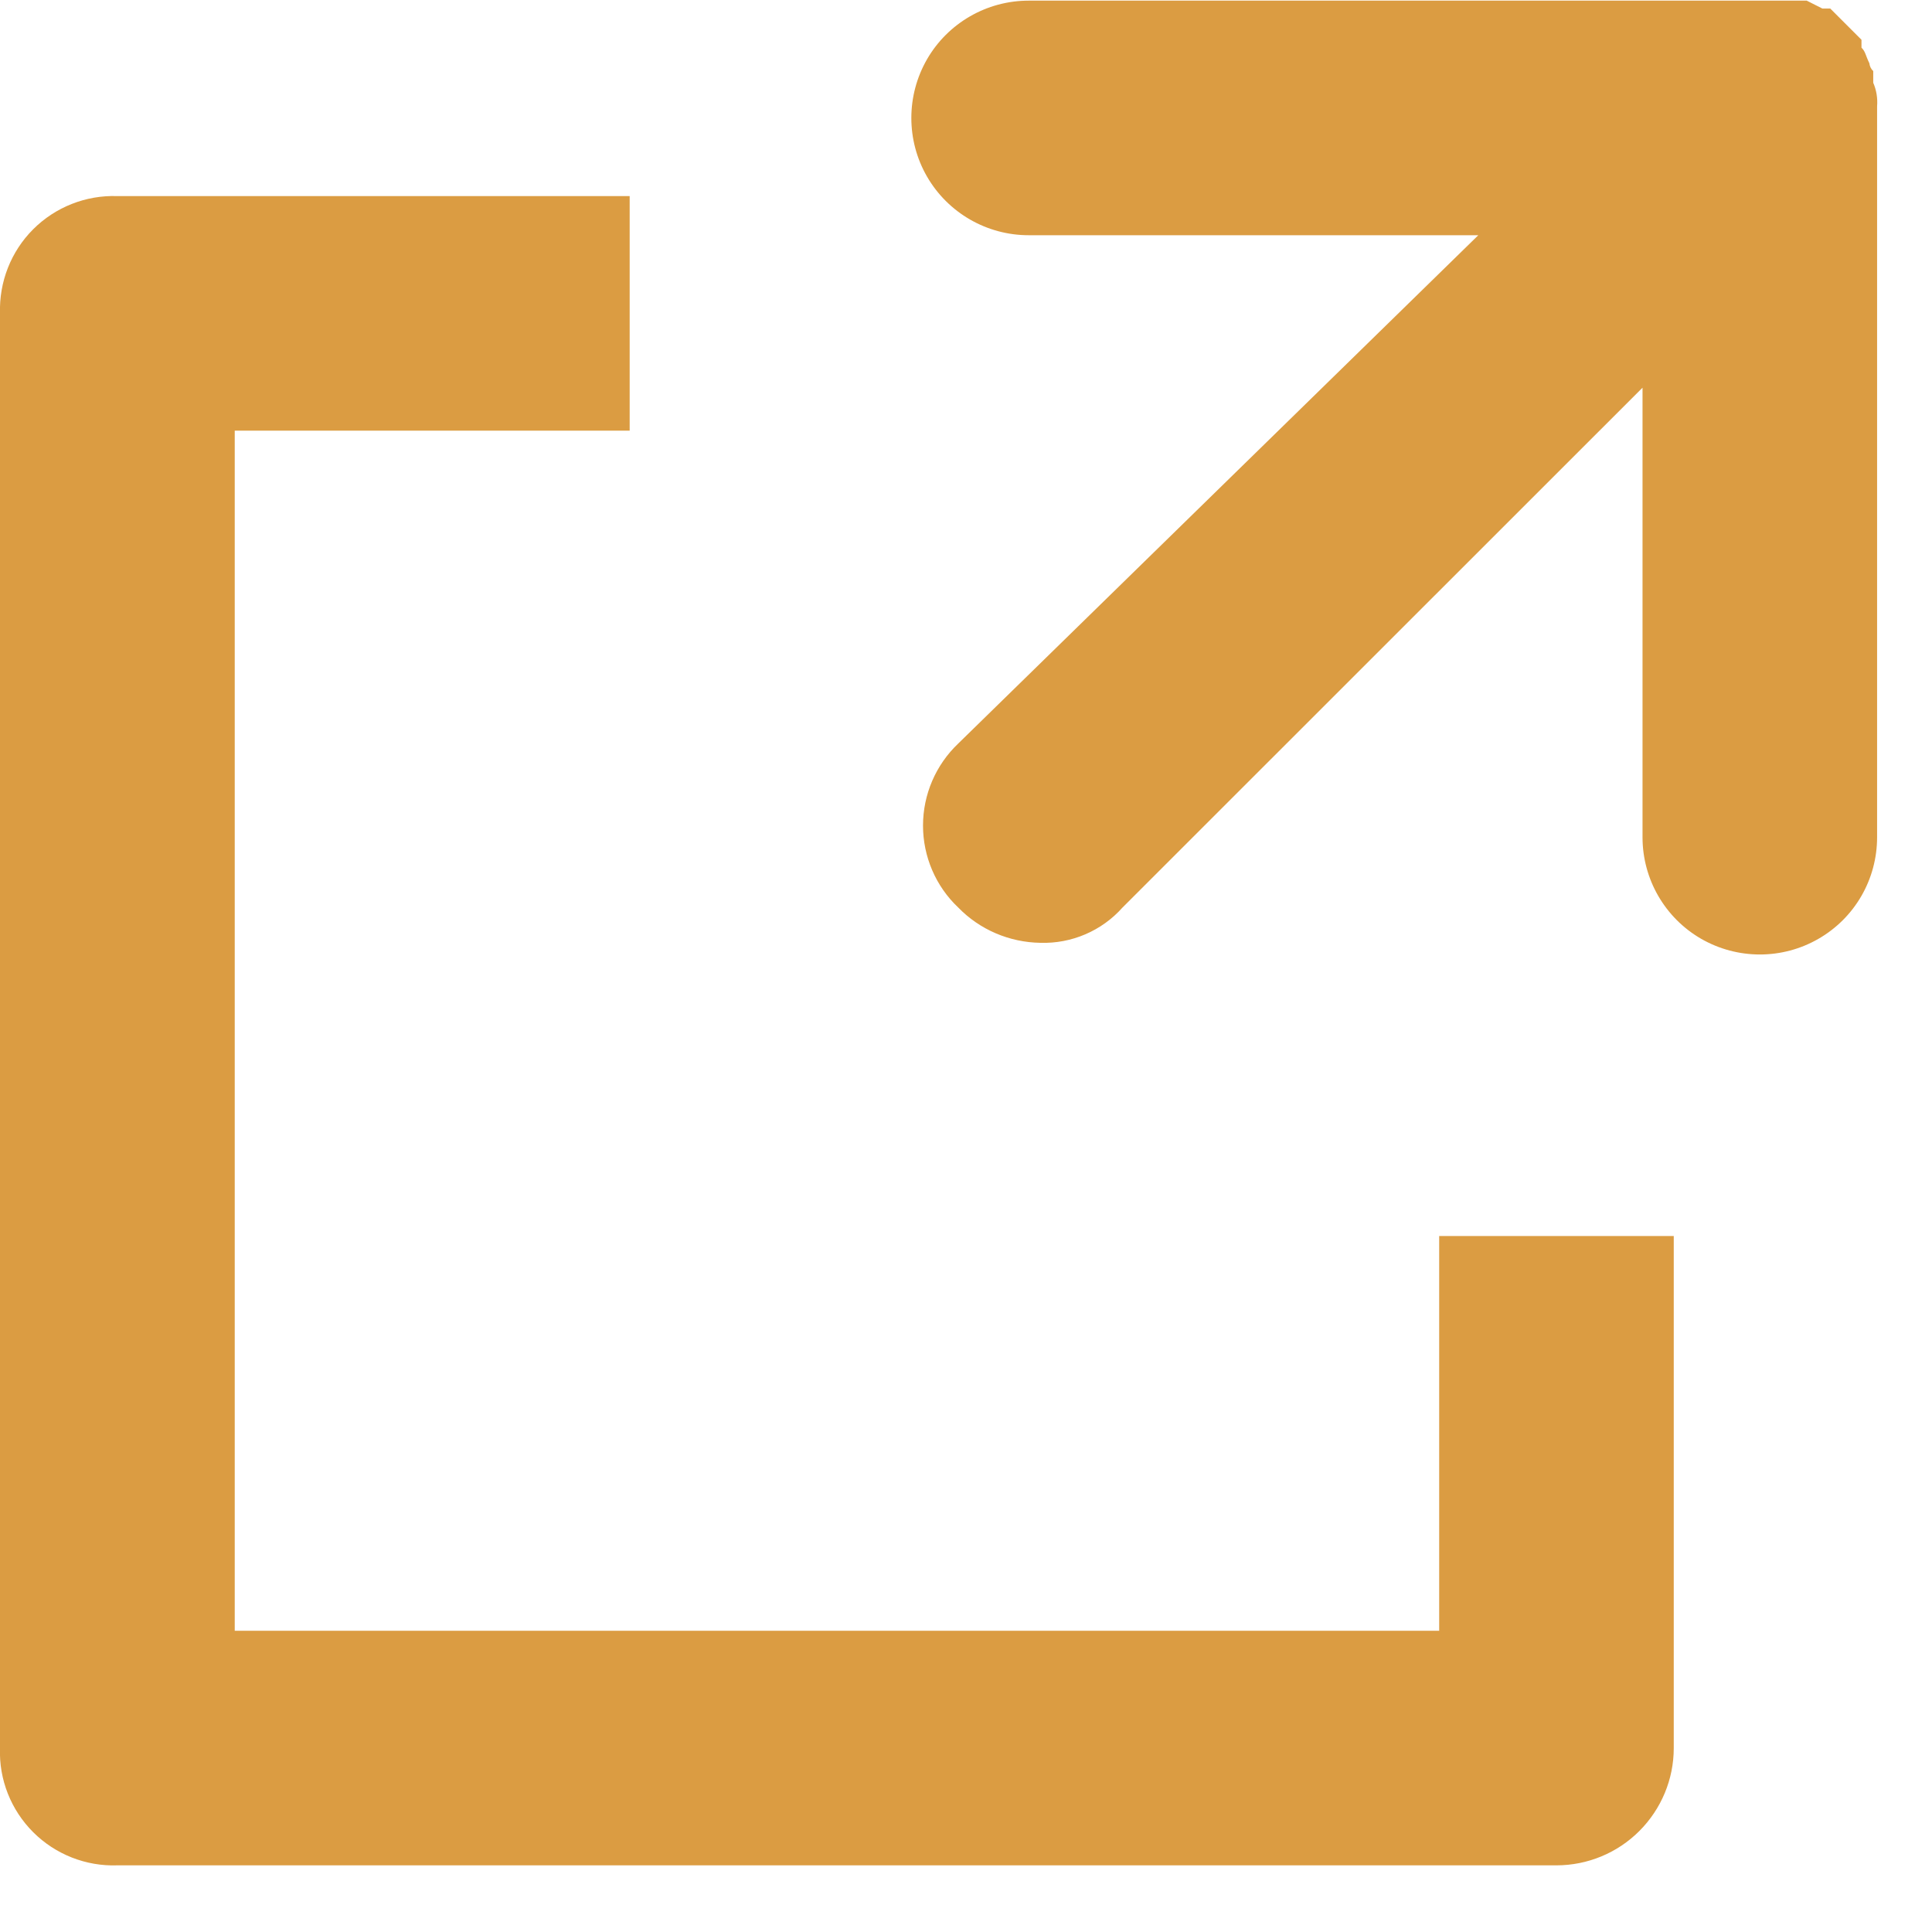 <?xml version="1.0" encoding="UTF-8"?> <svg xmlns="http://www.w3.org/2000/svg" width="12" height="12" viewBox="0 0 12 12" fill="none"> <path d="M11.635 0.441C11.621 0.429 11.613 0.411 11.611 0.393C11.587 0.344 11.587 0.32 11.562 0.296V0.247L11.368 0.053H11.319L11.222 0.004L6.389 0.004C6.129 0.004 5.888 0.143 5.758 0.368C5.628 0.594 5.628 0.872 5.758 1.097C5.888 1.322 6.129 1.461 6.389 1.461H9.182L5.952 4.618C5.812 4.751 5.733 4.935 5.733 5.128C5.733 5.32 5.812 5.505 5.952 5.637C6.086 5.775 6.27 5.853 6.462 5.856C6.656 5.862 6.843 5.782 6.972 5.637L10.202 2.408V5.2C10.202 5.461 10.341 5.701 10.566 5.831C10.792 5.961 11.07 5.961 11.295 5.831C11.521 5.701 11.659 5.461 11.659 5.2V0.66C11.663 0.61 11.655 0.56 11.635 0.514L11.635 0.441Z" fill="#DB9C42"></path> <path d="M8.939 10.129H1.458V2.675H3.911V1.218L0.729 1.218C0.534 1.211 0.344 1.286 0.206 1.424C0.068 1.562 -0.006 1.751 0 1.947V10.858C-0.007 11.053 0.068 11.242 0.206 11.38C0.344 11.518 0.534 11.593 0.729 11.586H9.667C9.861 11.586 10.046 11.509 10.182 11.373C10.319 11.236 10.396 11.051 10.396 10.858V7.677H8.939L8.939 10.129Z" fill="#DB9C42"></path> </svg> 